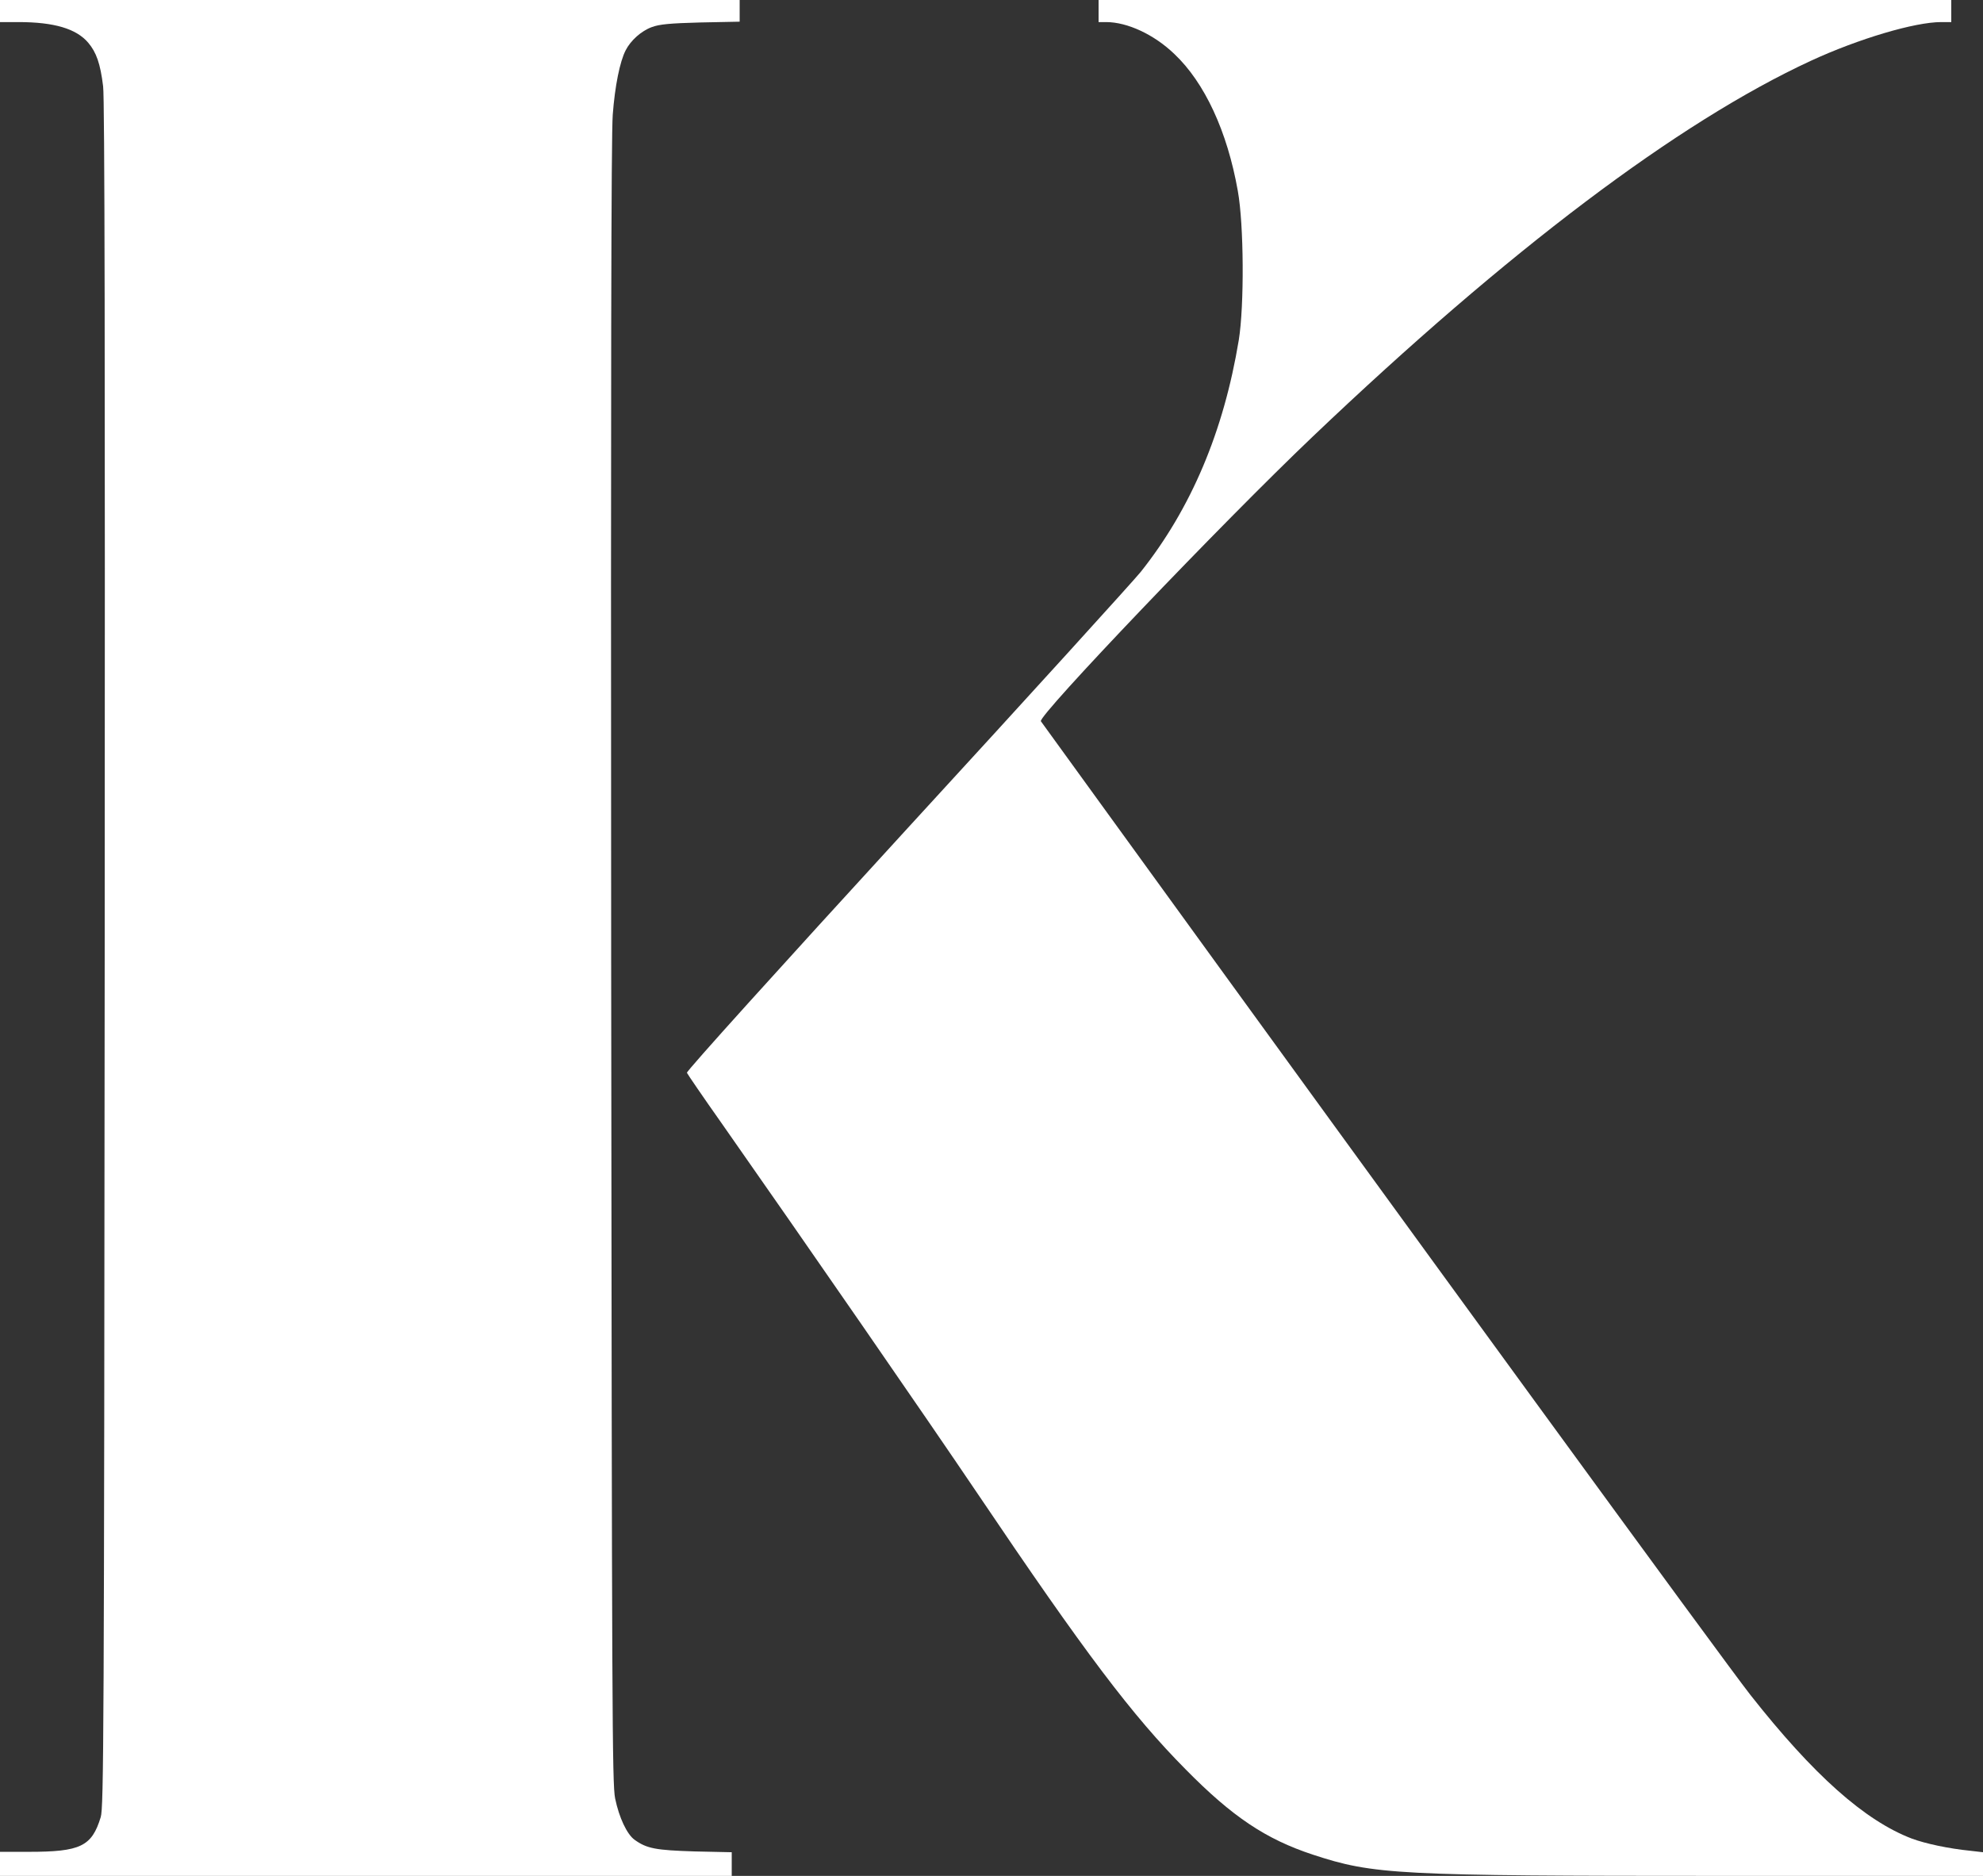 <svg width="74" height="70" viewBox="0 0 74 70" fill="none" xmlns="http://www.w3.org/2000/svg">
<rect x="0" y="0" width="74" height="70" fill="#333333" stroke="none"/>
<g clip-path="url(#clip0_20128_7658)">
<path d="M0 0.412V0.824H0.688C2.02 0.824 2.849 1.071 3.293 1.595C3.596 1.954 3.744 2.373 3.848 3.219C3.907 3.668 3.922 13.319 3.907 35.636C3.885 64.834 3.87 67.447 3.759 67.806C3.426 68.9 3.004 69.102 1.073 69.102H0V69.551V70H13.653H27.306V69.558V69.117L25.922 69.087C24.472 69.042 24.139 68.982 23.68 68.652C23.399 68.45 23.103 67.829 22.955 67.11C22.844 66.571 22.836 63.928 22.807 35.936C22.792 13.955 22.807 5.053 22.866 4.282C22.947 3.204 23.132 2.298 23.347 1.879C23.532 1.512 23.932 1.153 24.324 1.011C24.605 0.906 24.99 0.868 26.144 0.838L27.602 0.809V0.404V-7.62939e-06H13.801H0V0.412Z" fill="#ffffff"/>
<path d="M40.996 0.412V0.824H41.277C42.069 0.824 43.068 1.288 43.823 2.014C44.955 3.084 45.799 4.904 46.191 7.12C46.42 8.378 46.435 11.41 46.228 12.69C45.665 16.096 44.452 18.971 42.572 21.337C42.328 21.644 38.413 25.956 33.862 30.912C29.067 36.145 25.611 39.971 25.634 40.031C25.656 40.083 26.233 40.929 26.921 41.903C30.111 46.455 34.506 52.811 36.482 55.738C40.485 61.675 42.247 64.011 44.252 66.032C45.991 67.799 47.242 68.63 48.988 69.206C51.267 69.955 52.111 70 64.291 70H74V69.558V69.117L73.541 69.064C72.712 68.982 71.847 68.795 71.343 68.608C69.582 67.934 67.673 66.234 65.32 63.247C64.306 61.952 52.784 46.155 41.366 30.396C40.012 28.524 38.872 26.952 38.843 26.914C38.709 26.735 45.621 19.495 48.988 16.291C56.292 9.336 62.626 4.559 67.577 2.268C69.36 1.445 71.454 0.824 72.439 0.824H72.816V0.412V-7.62939e-06H56.906H40.996V0.412Z" fill="#ffffff"/>
</g>
<defs>
<clipPath id="clip0_20128_7658">
<rect width="74" height="70" fill="white"/>
</clipPath>
</defs>
</svg>
